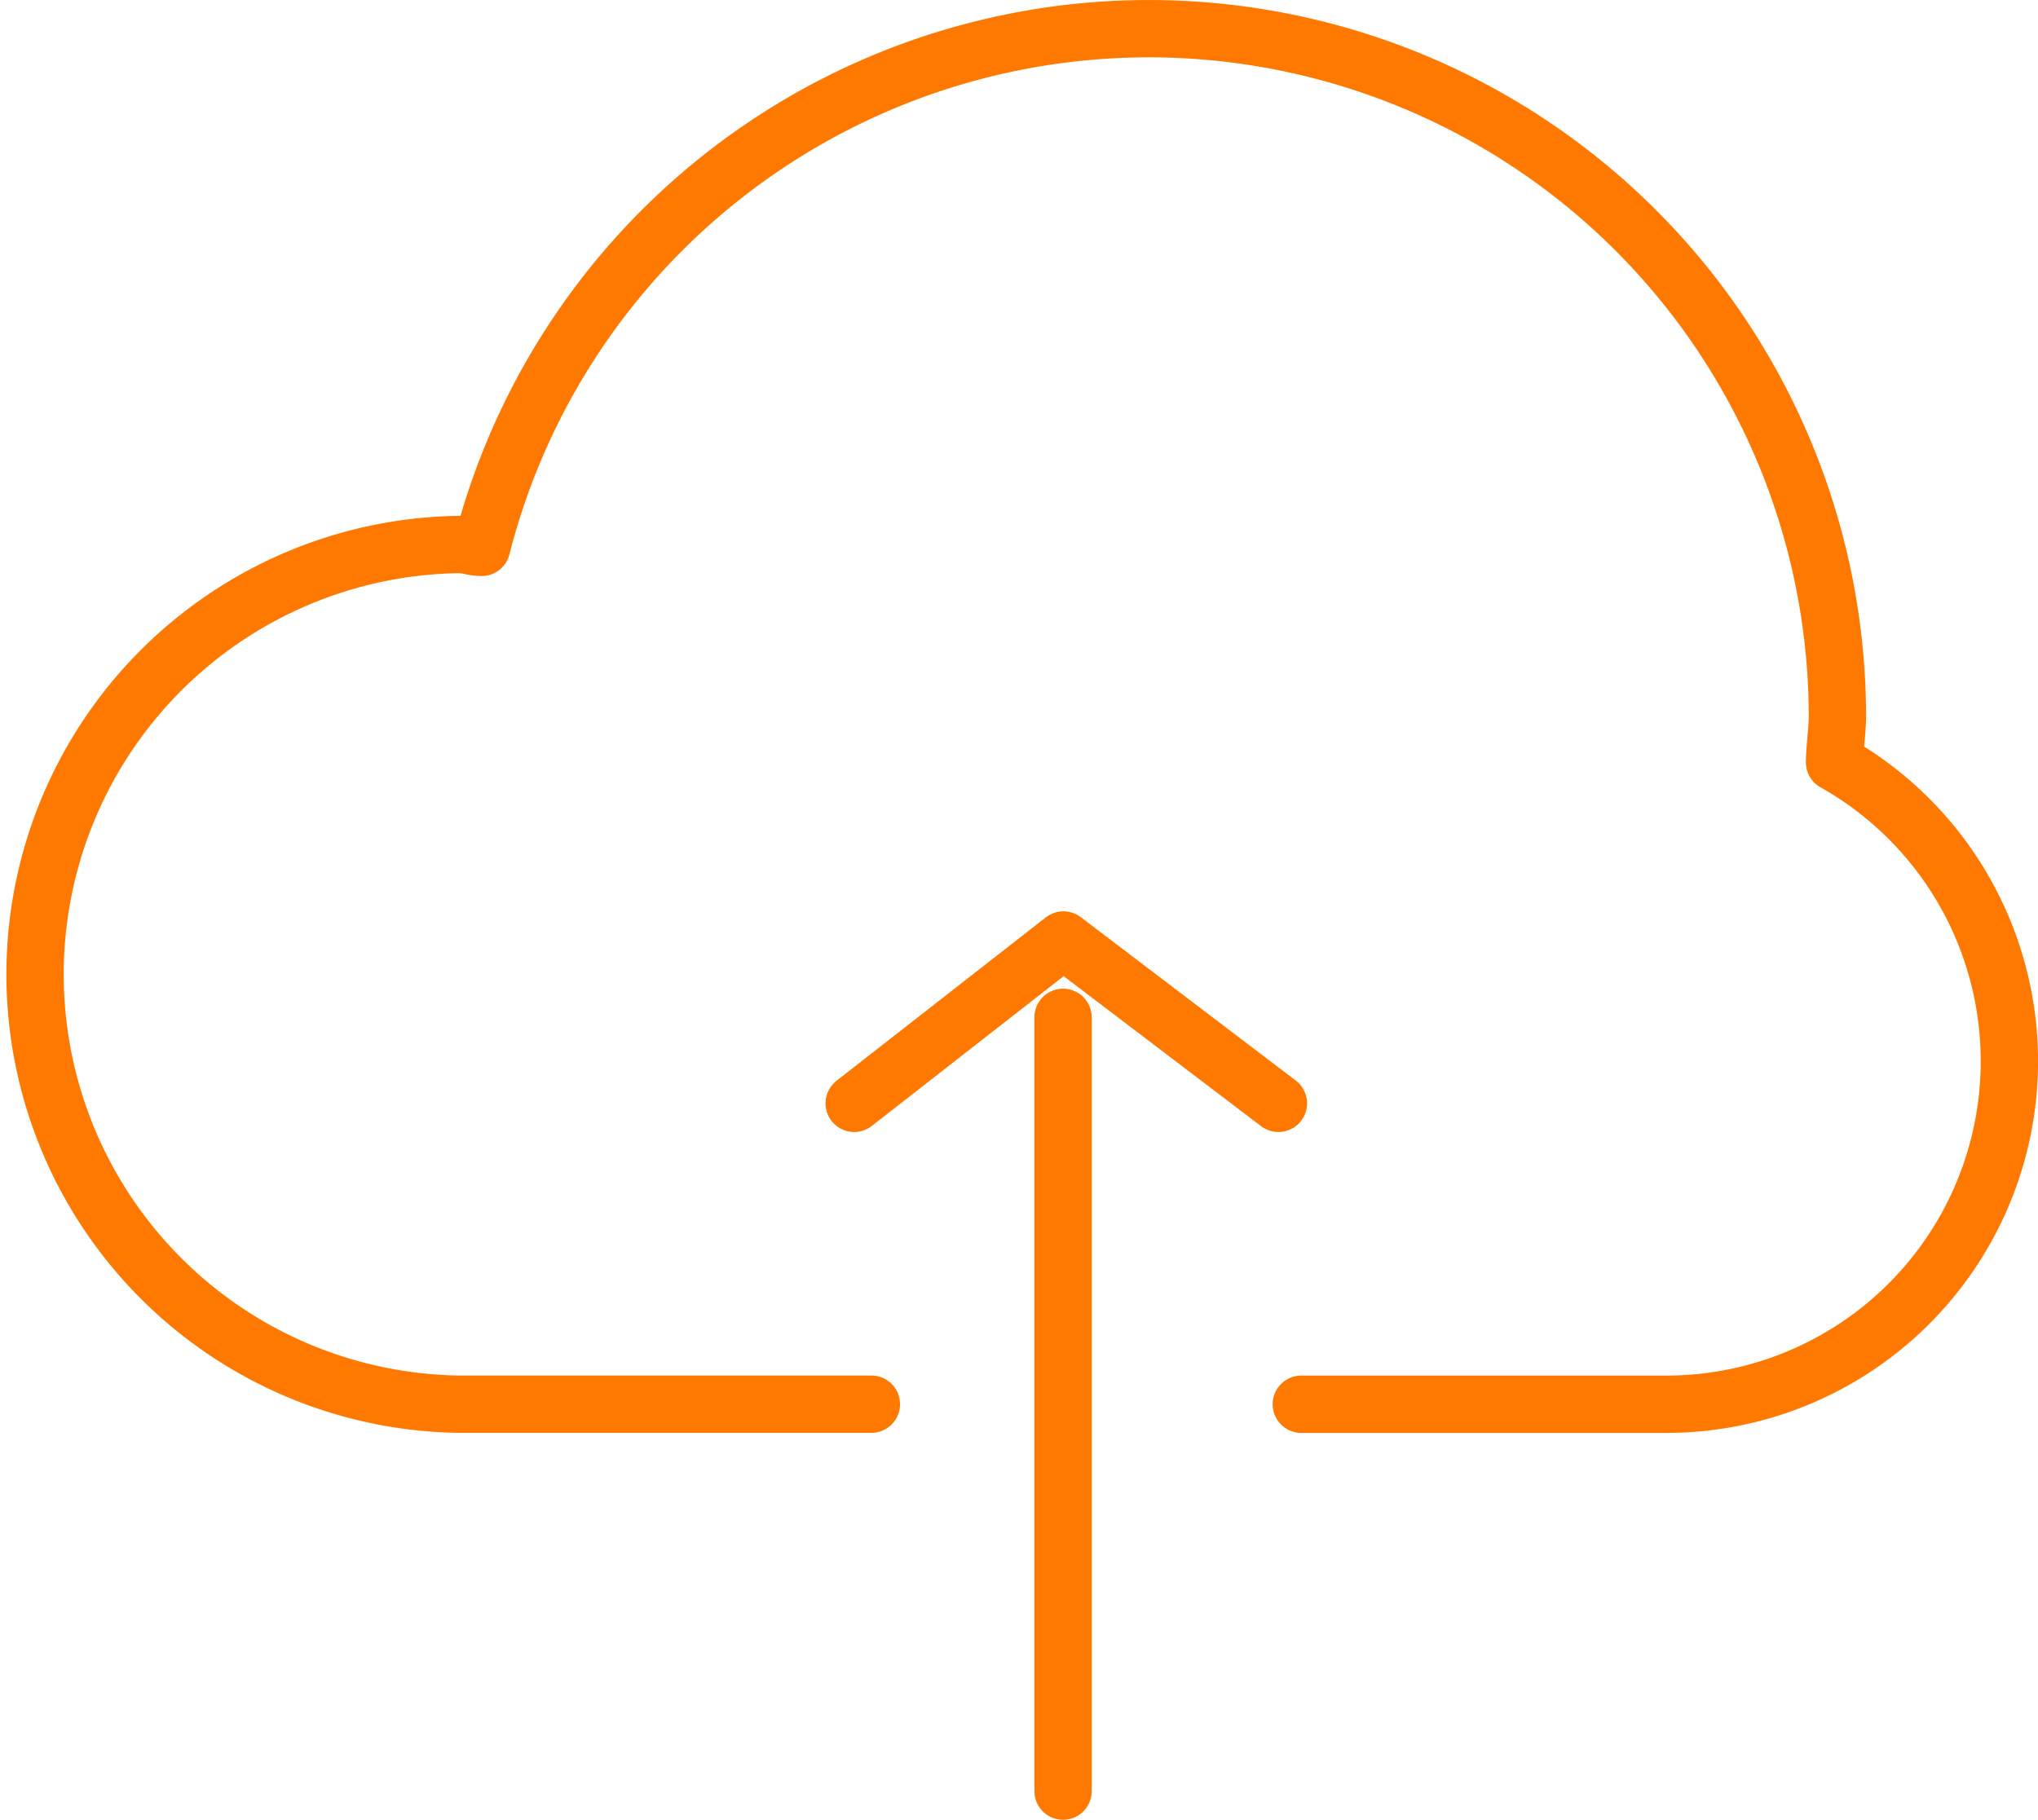 <svg xmlns="http://www.w3.org/2000/svg" viewBox="0 0 87.461 78.111">
  <defs>
    <style>
      .cls-1, .cls-2 {
        fill: none;
        stroke: #ff7800;
        stroke-linecap: round;
        stroke-width: 2.46px;
      }

      .cls-1 {
        stroke-linejoin: round;
        stroke-miterlimit: 10;
      }
    </style>
  </defs>
  <g id="Group_1702" data-name="Group 1702" transform="translate(-0.27 -0.27)">
    <path id="Path_31323" data-name="Path 31323" class="cls-1" d="M30.3,40.312,39.28,33.3l9.226,7.012" transform="translate(6.627 7.317)"/>
    <path id="Path_31325" data-name="Path 31325" class="cls-2" d="M0,0V33.213" transform="translate(45.891 43.938)"/>
    <path id="Path_31324" data-name="Path 31324" class="cls-1" d="M56.116,60.545H71.739A14.723,14.723,0,0,0,79,32.991c0-.615.123-1.353.123-1.968a29.548,29.548,0,0,0-58.184-7.258c-.369,0-.615-.123-.984-.123a18.452,18.452,0,0,0,0,36.9H37.665"/>
  </g>
</svg>
